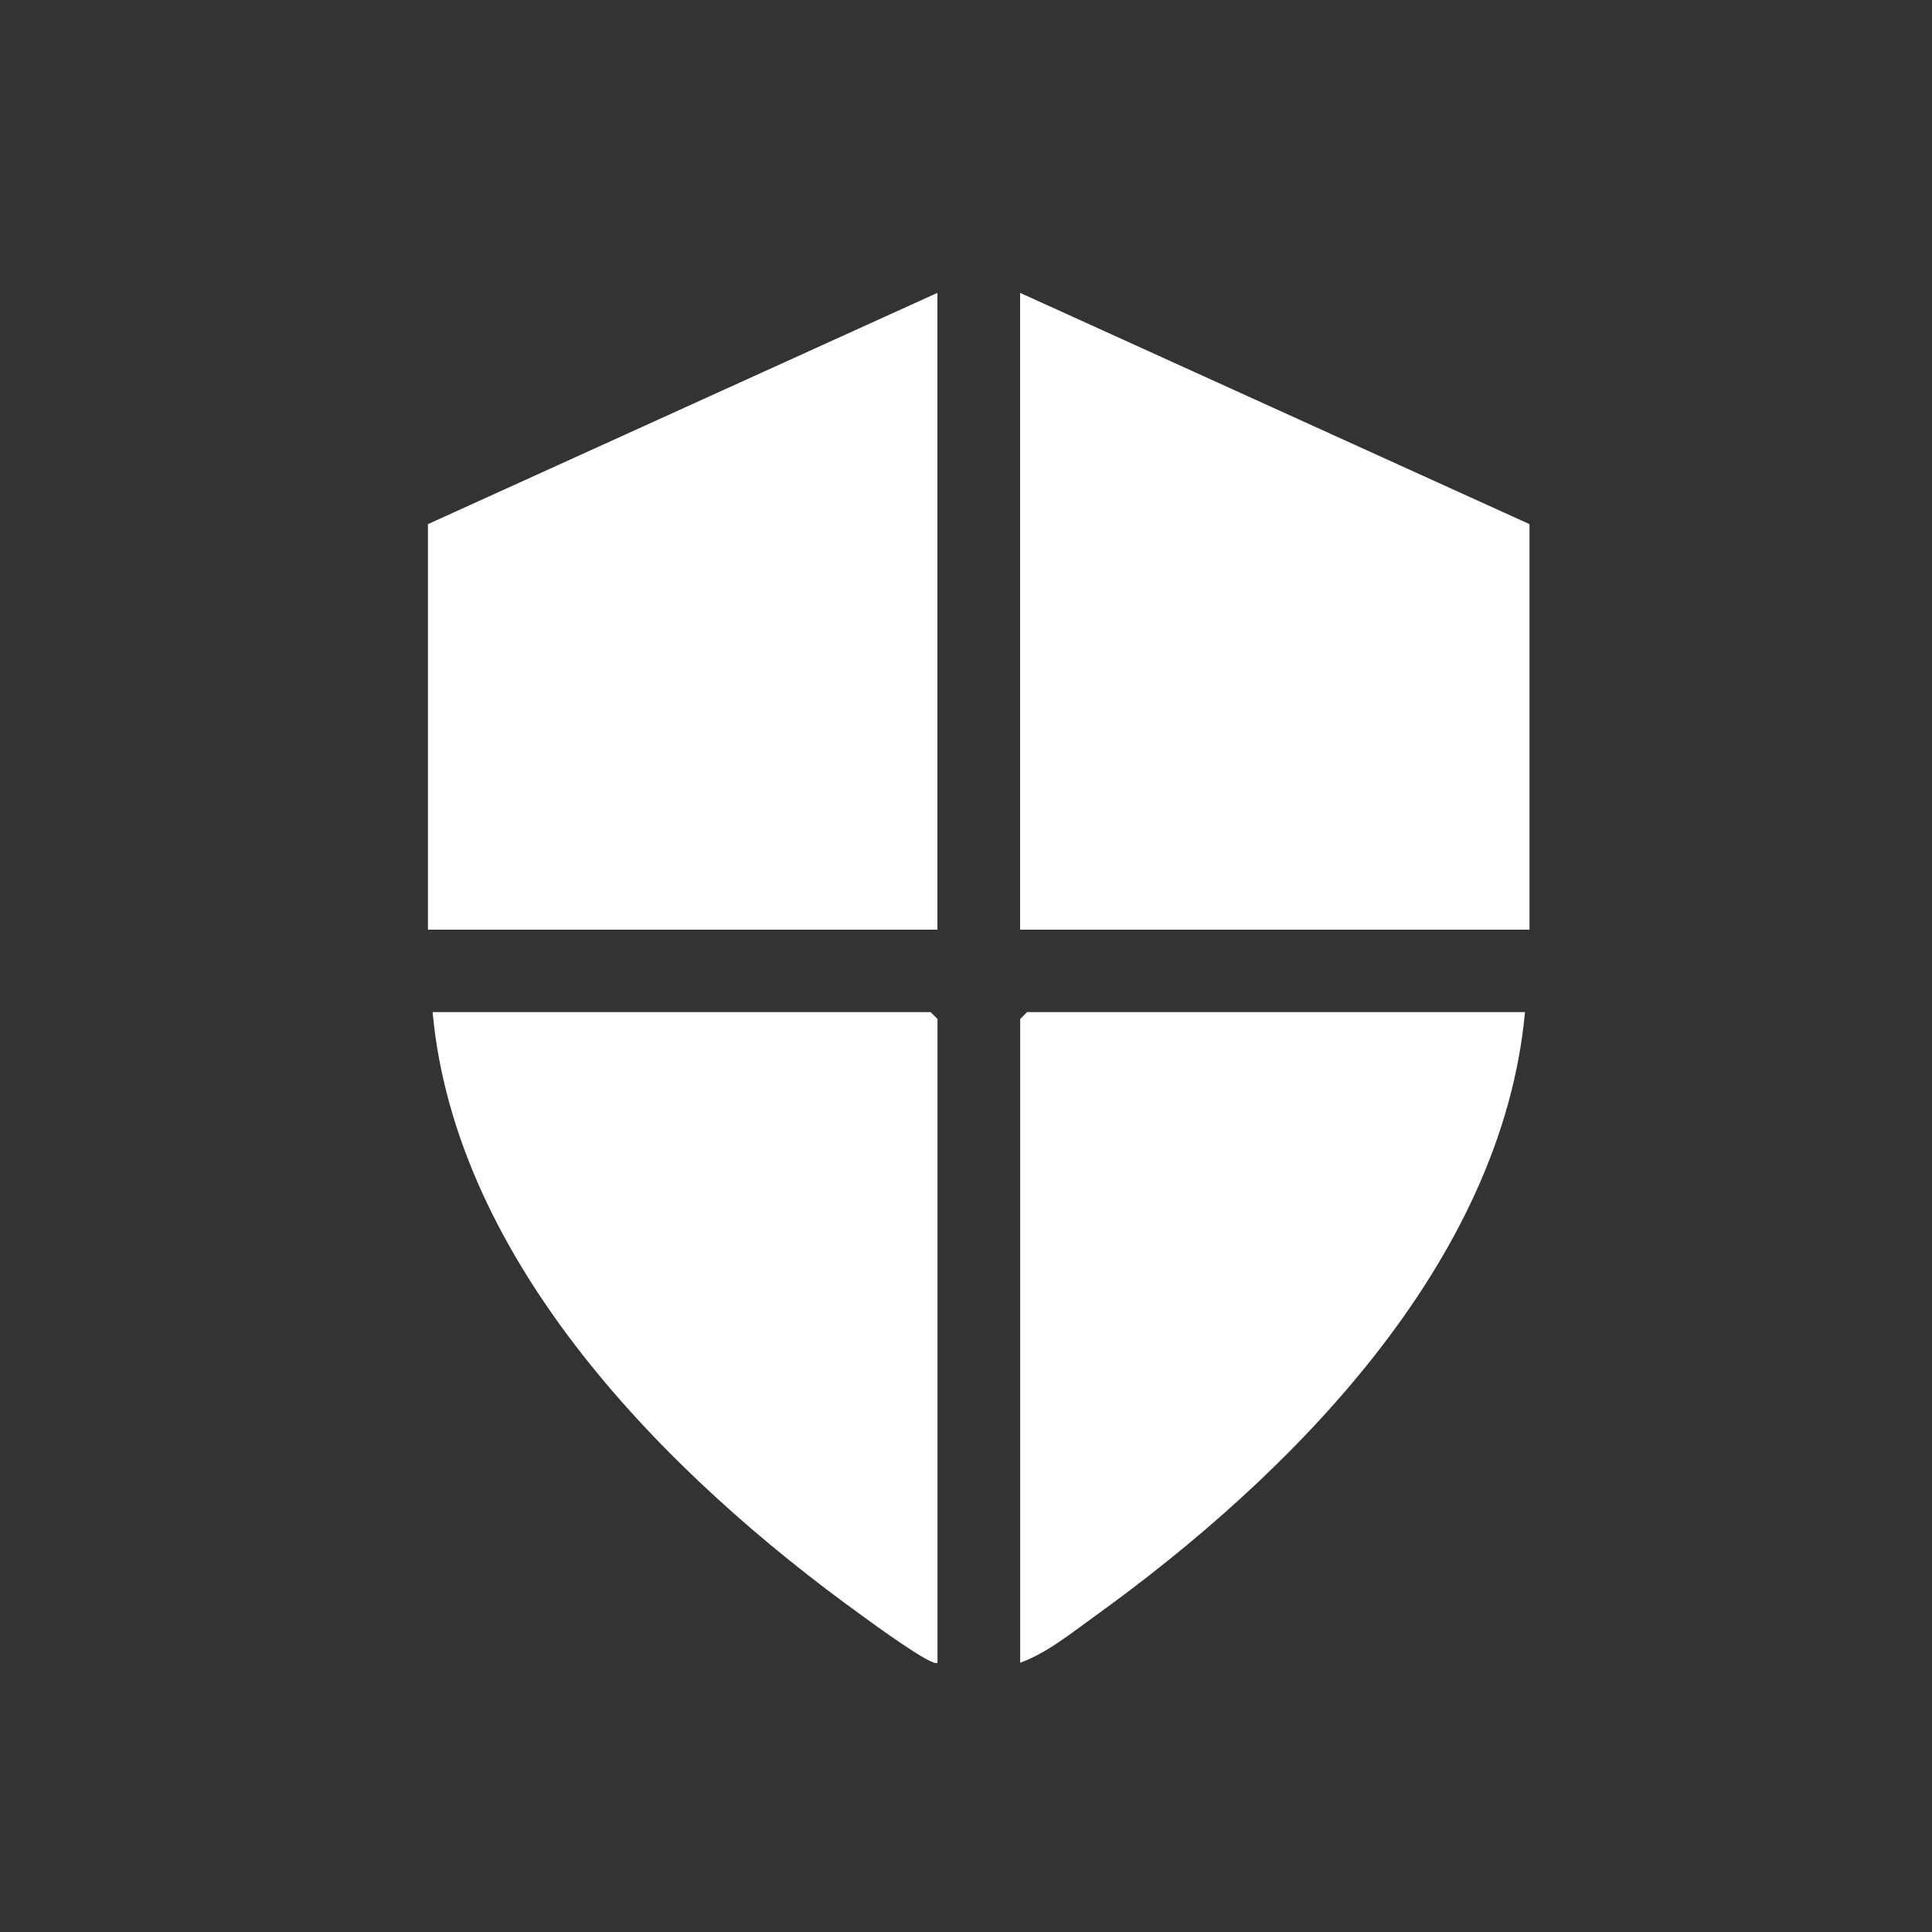 <svg xmlns="http://www.w3.org/2000/svg" width="24" height="24" viewBox="0 0 24 24" fill="none"><rect x="0" y="0" width="24" height="24" fill="#333333" stroke="none"/><mask id="mask0_298_303" style="mask-type:alpha" maskUnits="userSpaceOnUse" x="0" y="0" width="24" height="24"><rect width="24" height="24" fill="#D9D9D9"></rect></mask><g mask="url(#mask0_298_303)"><path d="M19 11.549H12.672V3.638L19 6.511V11.549Z" fill="white"></path><path d="M11.645 11.549H5.316V6.511L11.645 3.638V11.549Z" fill="white"></path><path d="M18.944 12.573C18.656 15.694 16.03 18.328 13.603 20.075C13.315 20.282 13.001 20.538 12.673 20.655V12.659L12.758 12.573H18.945L18.944 12.573Z" fill="white"></path><path d="M11.645 20.655C11.589 20.717 10.821 20.152 10.715 20.075C8.293 18.331 5.66 15.688 5.374 12.573H11.56L11.646 12.658V20.654L11.645 20.655Z" fill="white"></path></g></svg>